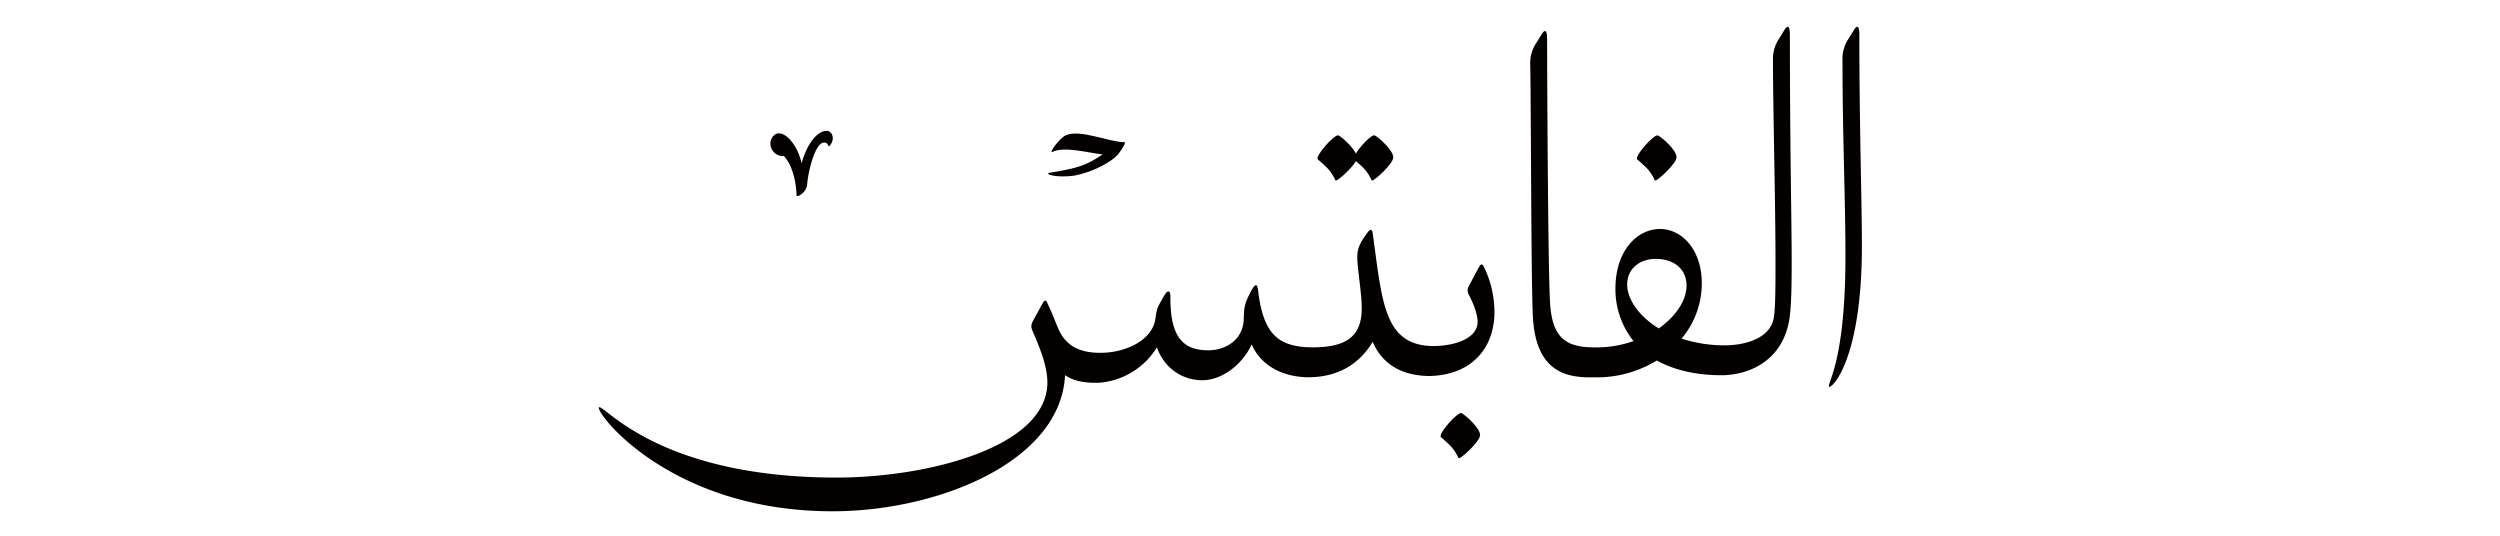 <svg id="Layer_1" data-name="Layer 1" xmlns="http://www.w3.org/2000/svg" viewBox="0 0 1400 300"><defs><style>.cls-1{fill:#050000;}</style></defs><title>alphabettes-header-aura</title><path class="cls-1" d="M602.09,98.26c9-1.65,21-7.55,24.54-12.51,1.42-1.88,4.25-6.13,3.07-6.13-8.73,0-25-7.55-33-3.78-3.77,1.89-9.67,10.38-7.31,9.21,6.84-3.31,20.53.7,28.08,1.41-9,6.14-14.16,7.79-29,10.15C583.45,97.32,591.71,99.91,602.09,98.26Z"/><path class="cls-1" d="M747.22,99.68c.47.94.47,1.41.94,1.41,1.18,0,8.73-6.6,11.09-10.85,3.54,2.83,5.9,5,8.26,9.44.47.94.47,1.41.94,1.41,1.42,0,11.8-9.44,11.8-13,0-3.77-8-11.09-10.38-12.27-1.65-.71-7.79,5.67-10.62,10.15-1.89-4-7.79-9.2-9.68-10.15-2.12-.94-13.45,11.8-11.56,13.45C742,92.83,744.62,94.72,747.22,99.68Z"/><path class="cls-1" d="M926.08,99.68c.48.94.48,1.41.95,1.41,1.41,0,11.56-9.44,11.8-12.74.47-4-8-11.33-10.39-12.51-2.12-.94-13.45,11.8-11.56,13.45C920.89,92.83,923.49,94.72,926.08,99.68Z"/><path class="cls-1" d="M439,87.4c3.78,4,6.61,11.57,7.08,21.95,0,1.65,5.43-1.42,5.9-5.9.71-8.49,4.72-23.6,9.44-23.6a2.2,2.2,0,0,1,2.36,1.66c.47,1.41,2.59-1.89,2.59-4,0-2.36-1.41-4.24-3.54-4.24-5.19,0-11.09,7.55-13.92,18.17-2.12-9.44-8-16.76-12.74-16.76-3.07,0-4.72,3.54-4.72,5.19A7.05,7.05,0,0,0,439,87.4Z"/><path class="cls-1" d="M1041.24,19.44c0-3.77-.71-6.37-3.07-2.59l-3.07,4.95a20.19,20.19,0,0,0-3.3,12.27c0,42,1.65,77.64,1.65,109.73,0,58.76-10.38,71-9.2,72.68s18.41-14.39,18.41-78.58C1042.66,110.53,1041.24,72.77,1041.24,19.44Z"/><path class="cls-1" d="M999.24,16.85l-3.07,5a20.1,20.1,0,0,0-3.3,12.27c0,27.13,1.41,77.87,1.41,113.5,0,19.12-.23,27.38-1.18,31.39-2.55,10.44-15.37,14.26-27,14.39a78.07,78.07,0,0,1-24.42-3.78A48,48,0,0,0,953,158.67c0-19.35-11.56-30.44-23.36-30.44-12.74,0-25,12-25,33.51A46.48,46.48,0,0,0,914.76,191a62.15,62.15,0,0,1-20.3,3.54h-1.65c-16.52,0-23.6-5.9-24.78-25-1.18-19.82-1.65-132.14-1.65-147.72,0-3.77-.71-6.37-3.07-2.59l-3.06,4.95a20.13,20.13,0,0,0-3.31,12.27c.47,27.38.47,118.93,1.42,139.7,1.16,29.41,15.72,35,31.2,35.16h4a64,64,0,0,0,34.22-9.43c8.61,4.76,20.06,8,34.55,8.23q.4,0,.84,0h1l.6,0h.23l.53,0c16.53-.74,31.17-9.5,35.68-27.32,1.66-5.9,2.13-16.52,2.13-35.63,0-24.78-1-64.19-1-127.66C1002.3,15.67,1001.6,13.08,999.24,16.85ZM928.92,183.92c-11.57-7.08-17.7-16.75-17.7-24.54,0-9,7.08-14.4,16-14.4,10.15,0,17.23,5.67,17.23,14.87C944.49,168.11,938.59,177.08,928.92,183.92Z"/><path class="cls-1" d="M818.48,231.35c-2.12-.94-13.45,11.8-11.56,13.46,4,3.53,6.6,5.42,9.2,10.38.47.94.47,1.41.94,1.41,1.42,0,11.8-9.44,11.8-13C828.86,239.85,820.84,232.53,818.48,231.35Z"/><path class="cls-1" d="M828.15,149.71l-5.42,10.14c-1.65,3.07-.71,4,1.18,8,1.65,3.3,3.54,8.49,3.54,12.5,0,8.58-11.38,13.28-24.75,13.45-27.88-.26-28.61-24.74-34-63.24-.24-1.89-1.18-2.6-2.6-.71-5.9,8-6.6,10.38-5.66,19.82,1.18,11.09,2.12,16.52,2.12,23.13,0,15.93-9.08,21.63-27.23,21.71-20.22,0-28-8.06-30.82-32.1-.47-3.77-1.65-3.3-3.3-.47-4.72,8.5-4.48,10.39-4.72,17-.47,11.8-10.62,17.23-19.82,17.23-13.92,0-21.47-7.08-21.24-30.21,0-3.54-1.65-3.54-3.3-.7-4.49,7.78-4.25,7.31-5.19,13.92-2.13,11.56-16.76,18.4-30.68,18.4-13,0-20.53-4.71-24.54-15.81V182c-1.65-4.48-3.54-8.73-5.19-12.27-.48-1.18-1.18-2.36-2.6,0l-5.66,10.38c-1.42,2.83-.48,4.25,1.18,8,3.54,8.49,7.08,17.69,7.08,26,0,36.58-67.73,53.33-118,53.33-97.93,0-128.85-39.4-132.86-39.4-4.48,0,37.05,58.28,130.5,58.28,59.23,0,127.9-27.84,130.26-76.22,4.48,3.07,10.14,4.25,16.75,4.25h2.13a41.8,41.8,0,0,0,32.56-19.82c4.25,12,14.63,18.4,25.25,18.4,11.56,0,22.65-9,27.85-20.05,4.82,11.25,16.34,18,30.88,18.38.24,0,.48,0,.73,0h.65c15.73-.19,27.78-7,35.46-19.82,5.55,12.87,16.52,18.44,29.58,19.06.42,0,.86.06,1.33.06h1.18a15.09,15.09,0,0,0,1.54-.08c21.3-1.08,34.57-14.95,34.57-35.79a57.86,57.86,0,0,0-5.67-24.78C830.28,148.05,829.57,147.11,828.15,149.71Z"/></svg>